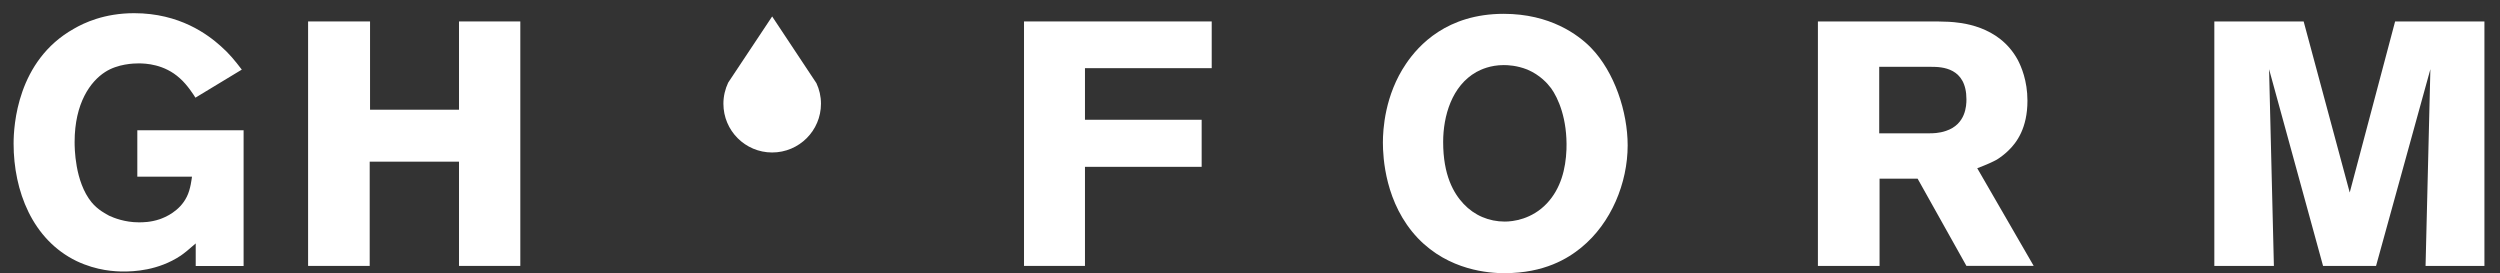 <svg xmlns="http://www.w3.org/2000/svg" xmlns:i="http://ns.adobe.com/AdobeIllustrator/10.0/" id="Layer_1" viewBox="0 0 430.22 47.01"><rect x="0" y="0" width="430.22" height="47.01" fill="#333333" stroke="none"/><defs><style>      .st0 {        fill: #fff;      }    </style></defs><path class="st0" d="M140.49,14.3c.51,1.08.79,2.29.79,3.55,0,4.63-3.76,8.39-8.4,8.39s-8.39-3.76-8.39-8.39c0-1.29.3-2.53.82-3.63l7.57-11.39,7.6,11.46Z"></path><polygon class="st0" points="186.71 11.73 186.71 20.61 206.79 20.61 206.79 28.71 186.71 28.71 186.71 45.76 176.22 45.76 176.22 3.69 208.52 3.69 208.52 11.73 186.71 11.73"></polygon><path class="st0" d="M272.12,42.6c-2.26,1.85-6.31,4.41-13.23,4.41-2.56,0-9.53-.42-14.89-6.02-5.66-5.96-6.02-13.94-6.02-16.45,0-2.2.3-8.16,3.99-13.58,2.14-3.16,7.03-8.58,16.8-8.58,7.98,0,12.81,3.58,15.02,5.84,4.05,4.17,6.31,11.03,6.31,16.8,0,6.43-2.8,13.35-7.98,17.58M266.88,15.13c-.54-.71-1.79-2.2-4.05-3.16-1.79-.71-3.34-.77-4.05-.77-2.32,0-3.93.77-4.71,1.19-4.23,2.38-5.72,7.57-5.72,12.04,0,5.72,1.79,8.82,3.52,10.66,1.85,1.97,4.35,3.04,7.09,3.04,1.37,0,4.65-.36,7.27-3.16,2.38-2.56,3.21-5.9,3.34-9.23.18-5.3-1.43-8.88-2.68-10.61"></path><path class="st0" d="M338.4,45.76l-8.4-15.01h-6.55v15.01h-10.61V3.69h18.95c1.19,0,2.39,0,3.58.06,1.91.12,8.58.54,11.86,6.55.59,1.13,1.67,3.57,1.67,7.03,0,4.71-1.85,7.21-3.28,8.58-.6.59-1.31,1.13-1.97,1.55-.77.42-1.66.83-3.39,1.49l9.71,16.8h-11.56ZM332.33,11.5h-8.94v11.44h8.7c.42,0,1.61,0,2.8-.42,3.4-1.13,3.51-4.35,3.51-5.42,0-5.48-4.23-5.6-6.08-5.6"></path><polygon class="st0" points="417.41 45.76 418.24 11.91 408.89 45.76 399.77 45.76 390.48 11.91 391.31 45.76 381.06 45.76 381.06 3.69 396.43 3.69 404.36 33.13 412.17 3.69 427.54 3.69 427.54 45.76 417.41 45.76"></polygon><path class="st0" d="M33.68,45.76v-3.87c-1.13,1.01-2.03,1.73-2.56,2.09-3.93,2.62-8.16,2.74-9.83,2.74-1.49,0-4.59-.12-8.11-1.79-7.62-3.69-10.84-12.1-10.84-20.2,0-3.1.6-14.3,10.37-19.78,1.73-1.01,5.24-2.68,10.37-2.68,7.87,0,12.69,3.69,14.9,5.66,1.49,1.31,2.44,2.5,3.63,4.05l-7.98,4.83c-.18-.3-1.37-2.2-2.68-3.34-2.68-2.44-5.9-2.56-7.09-2.56-.78,0-3.58.06-5.78,1.49-2.5,1.61-5.24,5.31-5.24,12.04,0,.9,0,6.79,2.92,10.37,1.08,1.31,2.5,2.03,3.04,2.32.78.36,2.68,1.13,5.07,1.13.71,0,2.03,0,3.63-.54.84-.3,3.4-1.31,4.65-3.87.66-1.31.83-3.1.89-3.45h-9.41v-7.98h18.29v23.36h-8.22Z"></path><polygon class="st0" points="78.99 45.76 78.99 27.82 63.62 27.82 63.62 45.76 53.02 45.76 53.02 3.69 63.68 3.69 63.68 18.88 78.99 18.88 78.99 3.69 89.54 3.69 89.54 45.76 78.99 45.76"></polygon></svg>